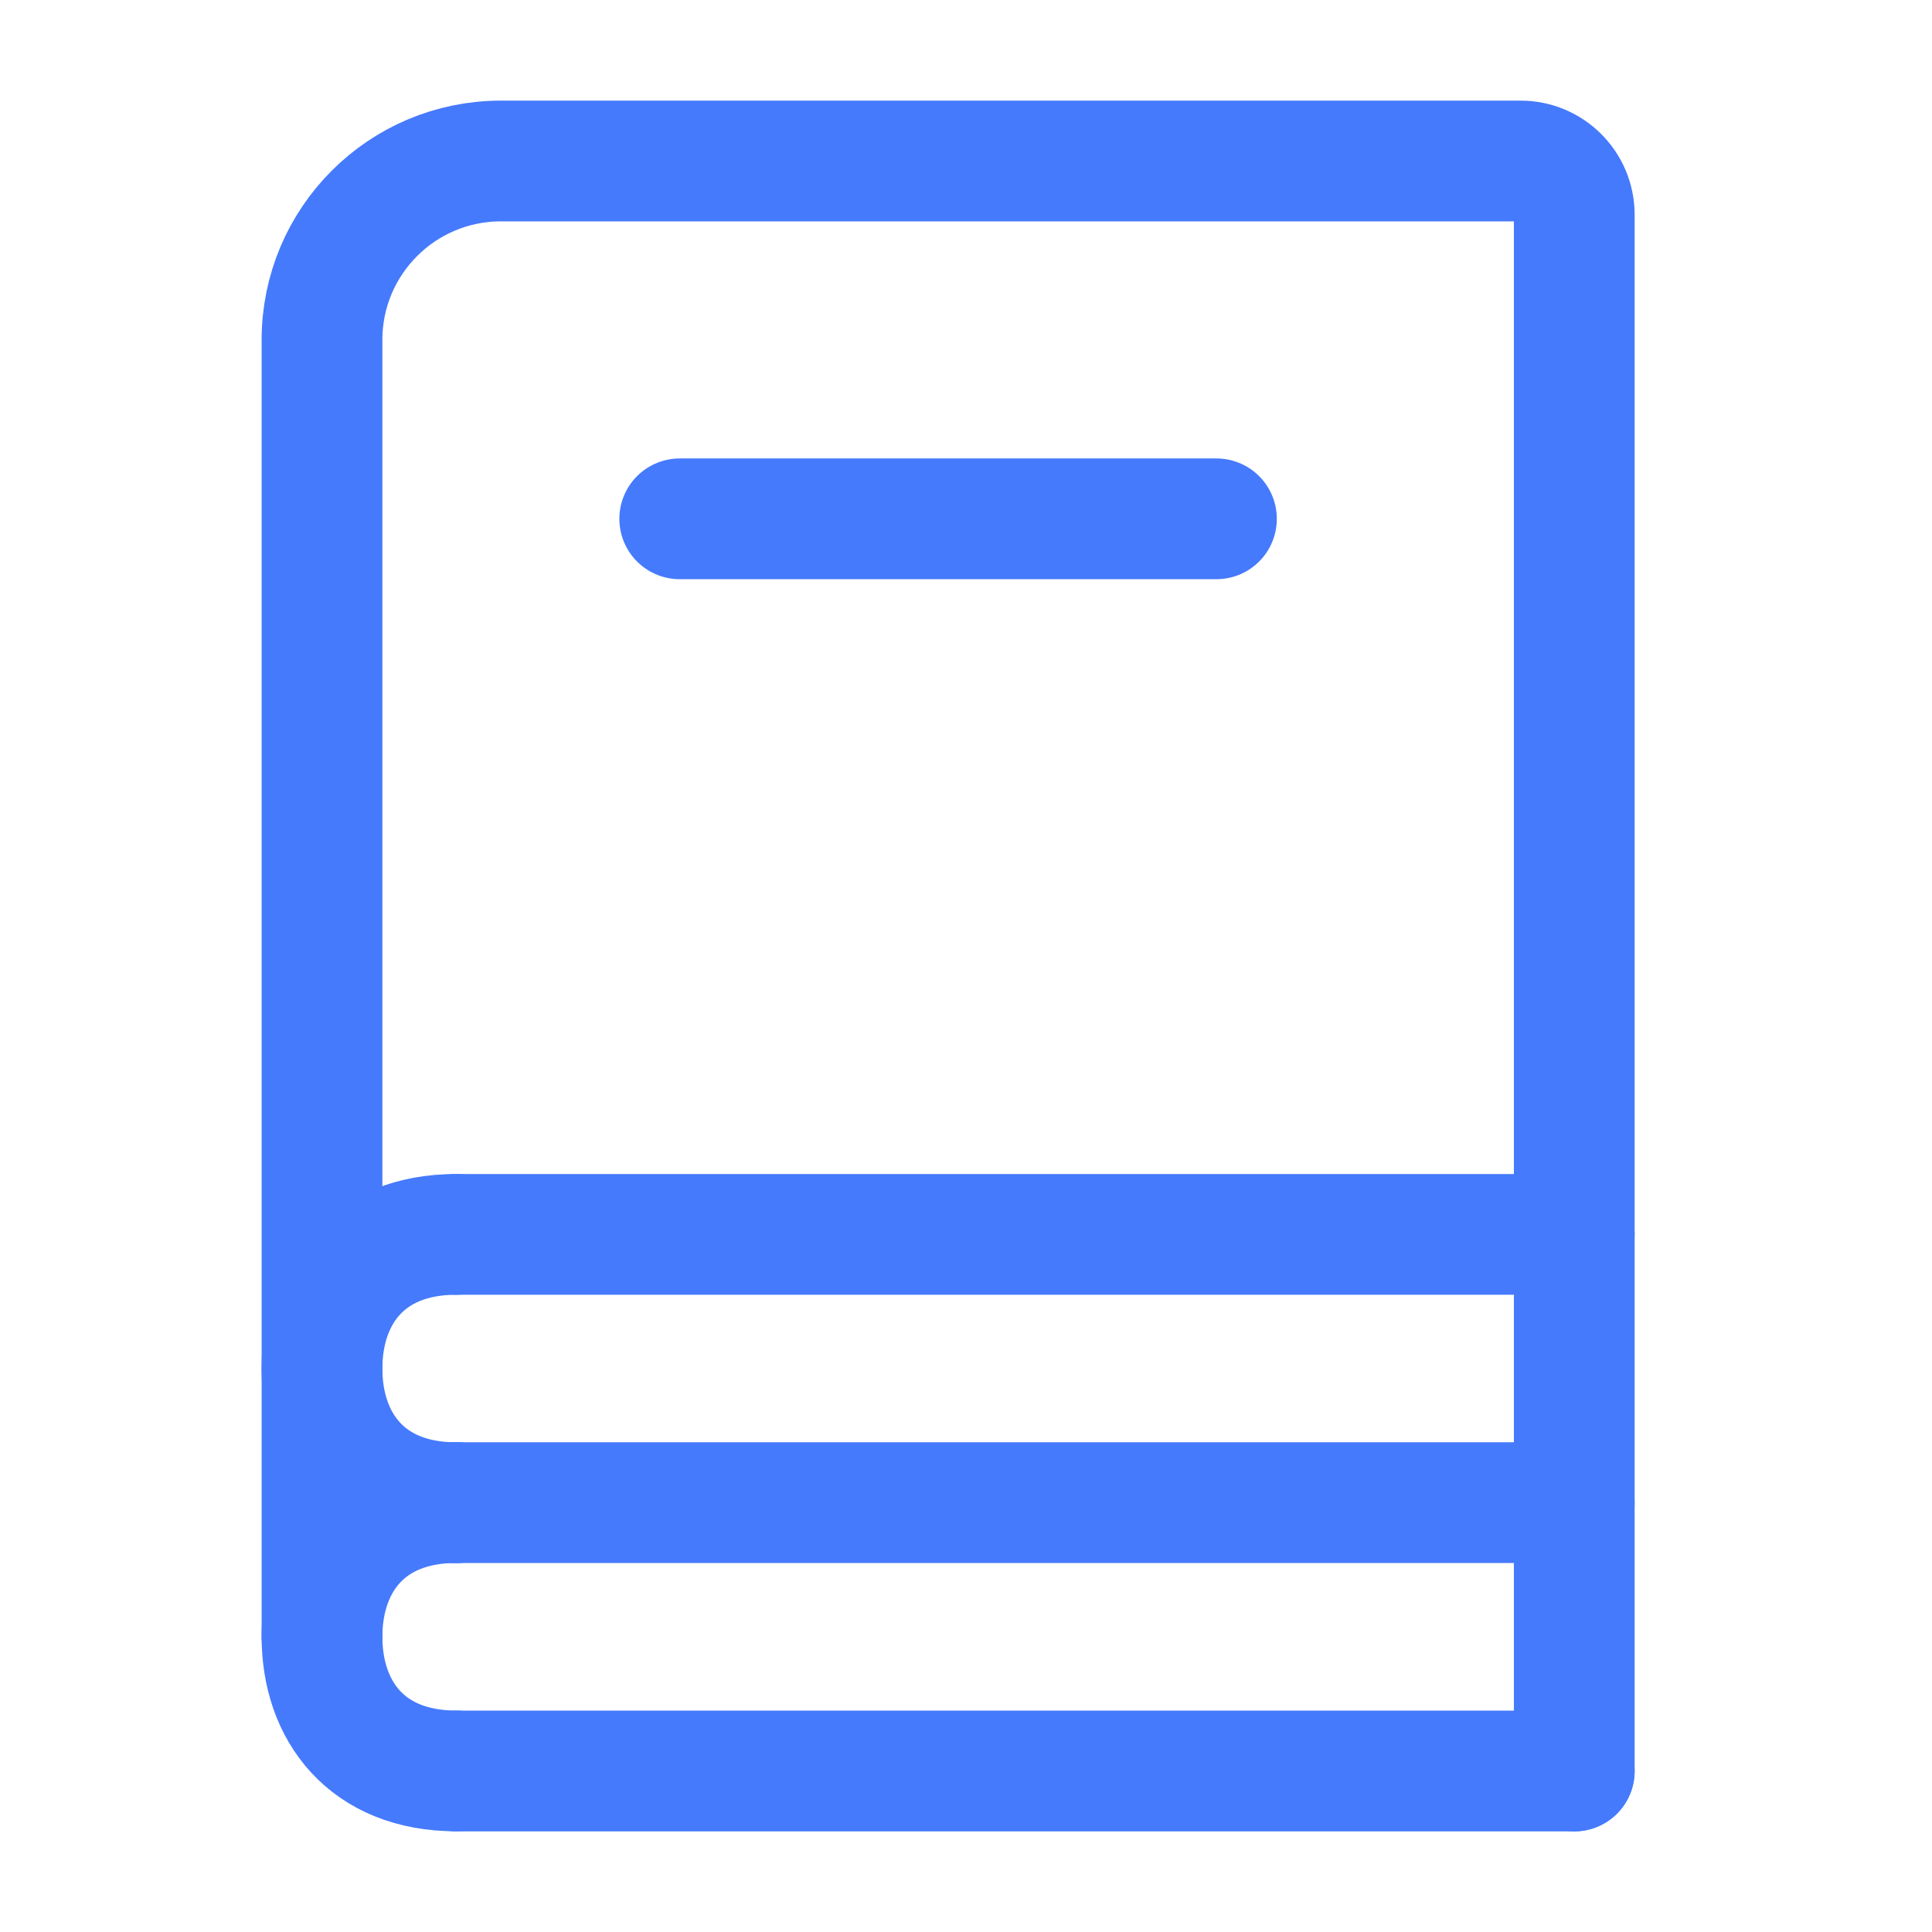 <svg width="24" height="24" viewBox="0 0 24 24" fill="none" xmlns="http://www.w3.org/2000/svg">
            <path d="M4 20.333V4.222C4 2.995 4.995 2 6.222 2H18.889C19.257 2 19.556 2.298 19.556 2.667V22" stroke="#457AFC" stroke-width="1.5" stroke-linecap="round"></path>
            <path d="M8.444 6.445H15.111" stroke="#457AFC" stroke-width="1.5" stroke-linecap="round"></path>
            <path d="M5.667 15.334H19.556" stroke="#457AFC" stroke-width="1.5" stroke-linecap="round"></path>
            <path d="M5.667 18.666H19.556" stroke="#457AFC" stroke-width="1.5" stroke-linecap="round"></path>
            <path d="M5.667 22H19.556" stroke="#457AFC" stroke-width="1.5" stroke-linecap="round"></path>
            <path d="M5.667 18.667C4.556 18.667 4 17.921 4 17.001C4 16.08 4.556 15.334 5.667 15.334" stroke="#457AFC" stroke-width="1.5" stroke-linecap="round" stroke-linejoin="round"></path>
            <path d="M5.667 21.999C4.556 21.999 4 21.253 4 20.333C4 19.412 4.556 18.666 5.667 18.666" stroke="#457AFC" stroke-width="1.5" stroke-linecap="round" stroke-linejoin="round"></path>
          </svg>